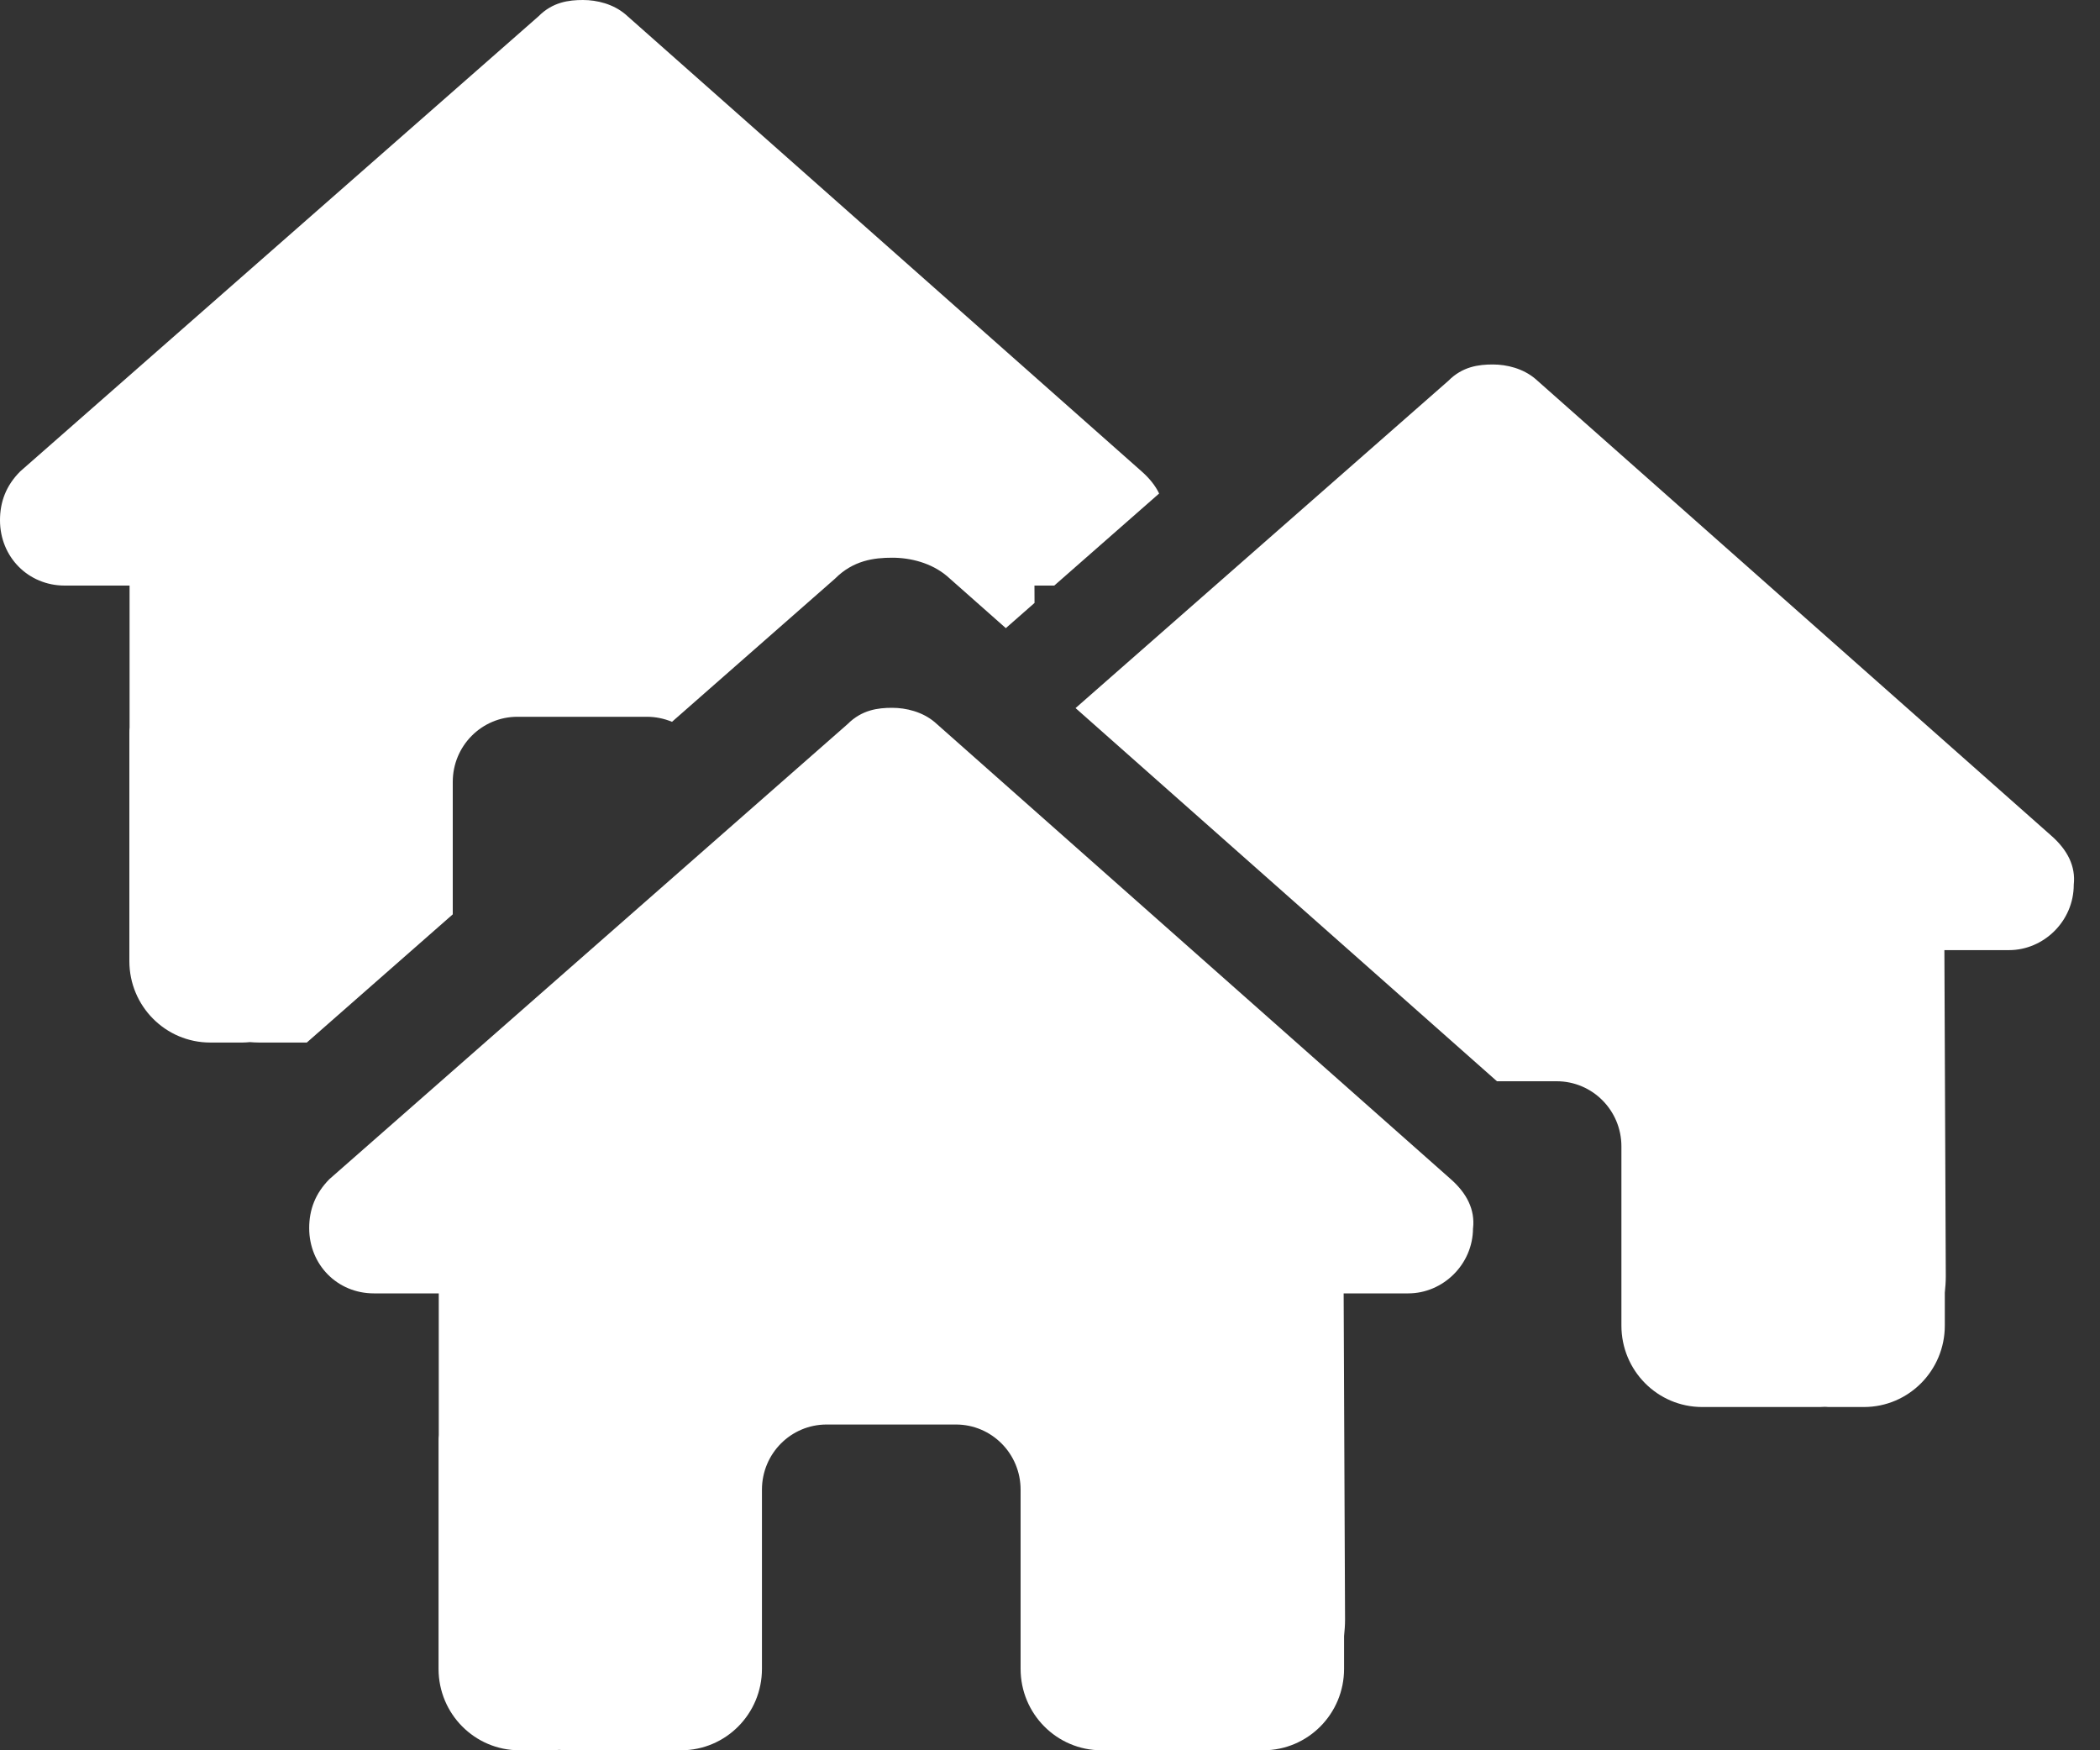<svg width="30" height="25" viewBox="0 0 30 25" fill="none" xmlns="http://www.w3.org/2000/svg">
<rect x="0" y="0" width="30" height="25" fill="#333333" stroke="none"/>
<g clip-path="url(#clip0_73_561)">
<path d="M21.043 17.541C21.043 18.064 20.61 18.474 20.119 18.474H19.195L19.215 23.133C19.215 23.212 19.209 23.29 19.201 23.369V23.837C19.201 24.48 18.684 25 18.046 25H17.584C17.552 25 17.52 25 17.488 24.997C17.448 25 17.407 25 17.367 25H15.735C15.097 25 14.58 24.479 14.58 23.837V21.278C14.58 20.763 14.167 20.347 13.656 20.347H11.809C11.298 20.347 10.885 20.763 10.885 21.278V23.837C10.885 24.48 10.368 25 9.73 25H8.116C8.073 25 8.029 24.997 7.986 24.994C7.951 24.997 7.917 25 7.882 25H7.42C6.781 25 6.265 24.479 6.265 23.837V20.579C6.265 20.553 6.265 20.524 6.268 20.498V18.474H5.341C4.821 18.474 4.417 18.067 4.417 17.541C4.417 17.279 4.504 17.046 4.706 16.842L12.109 10.342C12.312 10.139 12.542 10.11 12.745 10.11C12.947 10.11 13.178 10.168 13.351 10.313L20.726 16.843C20.957 17.047 21.072 17.279 21.044 17.541L21.043 17.541Z" fill="white"/>
<path d="M29.307 11.939L21.932 5.41C21.759 5.264 21.528 5.206 21.326 5.206C21.124 5.206 20.893 5.235 20.691 5.439L15.365 10.114L21.385 15.444H22.238C22.749 15.444 23.163 15.86 23.163 16.374V18.934C23.163 19.577 23.679 20.097 24.317 20.097H25.949C25.989 20.097 26.03 20.097 26.07 20.094C26.102 20.097 26.134 20.097 26.166 20.097H26.628C27.266 20.097 27.783 19.576 27.783 18.934V18.465C27.791 18.387 27.797 18.308 27.797 18.23L27.777 13.571H28.701C29.192 13.571 29.625 13.161 29.625 12.637C29.654 12.375 29.538 12.143 29.307 11.939Z" fill="white"/>
<path d="M1.848 10.47V13.728C1.848 14.371 2.365 14.891 3.003 14.891H3.465C3.5 14.891 3.534 14.888 3.569 14.885C3.612 14.888 3.656 14.891 3.699 14.891H4.383L6.468 13.06V11.168C6.468 10.654 6.881 10.238 7.392 10.238H9.24C9.368 10.238 9.489 10.264 9.6 10.31L11.929 8.265C12.19 8.003 12.487 7.966 12.747 7.966C13.007 7.966 13.305 8.04 13.528 8.228L14.369 8.972L14.779 8.612L14.778 8.364H15.061L16.559 7.049C16.505 6.936 16.42 6.831 16.309 6.733L8.934 0.204C8.761 0.058 8.53 0 8.328 0C8.126 0 7.895 0.029 7.693 0.233L0.289 6.733C0.086 6.936 0 7.169 0 7.431C0 7.957 0.405 8.364 0.924 8.364H1.851V10.388C1.848 10.415 1.848 10.443 1.848 10.47V10.47Z" fill="white"/>
</g>
<defs>
<clipPath id="clip0_73_561">
<rect width="29.63" height="25" fill="white"/>
</clipPath>
</defs>
</svg>
